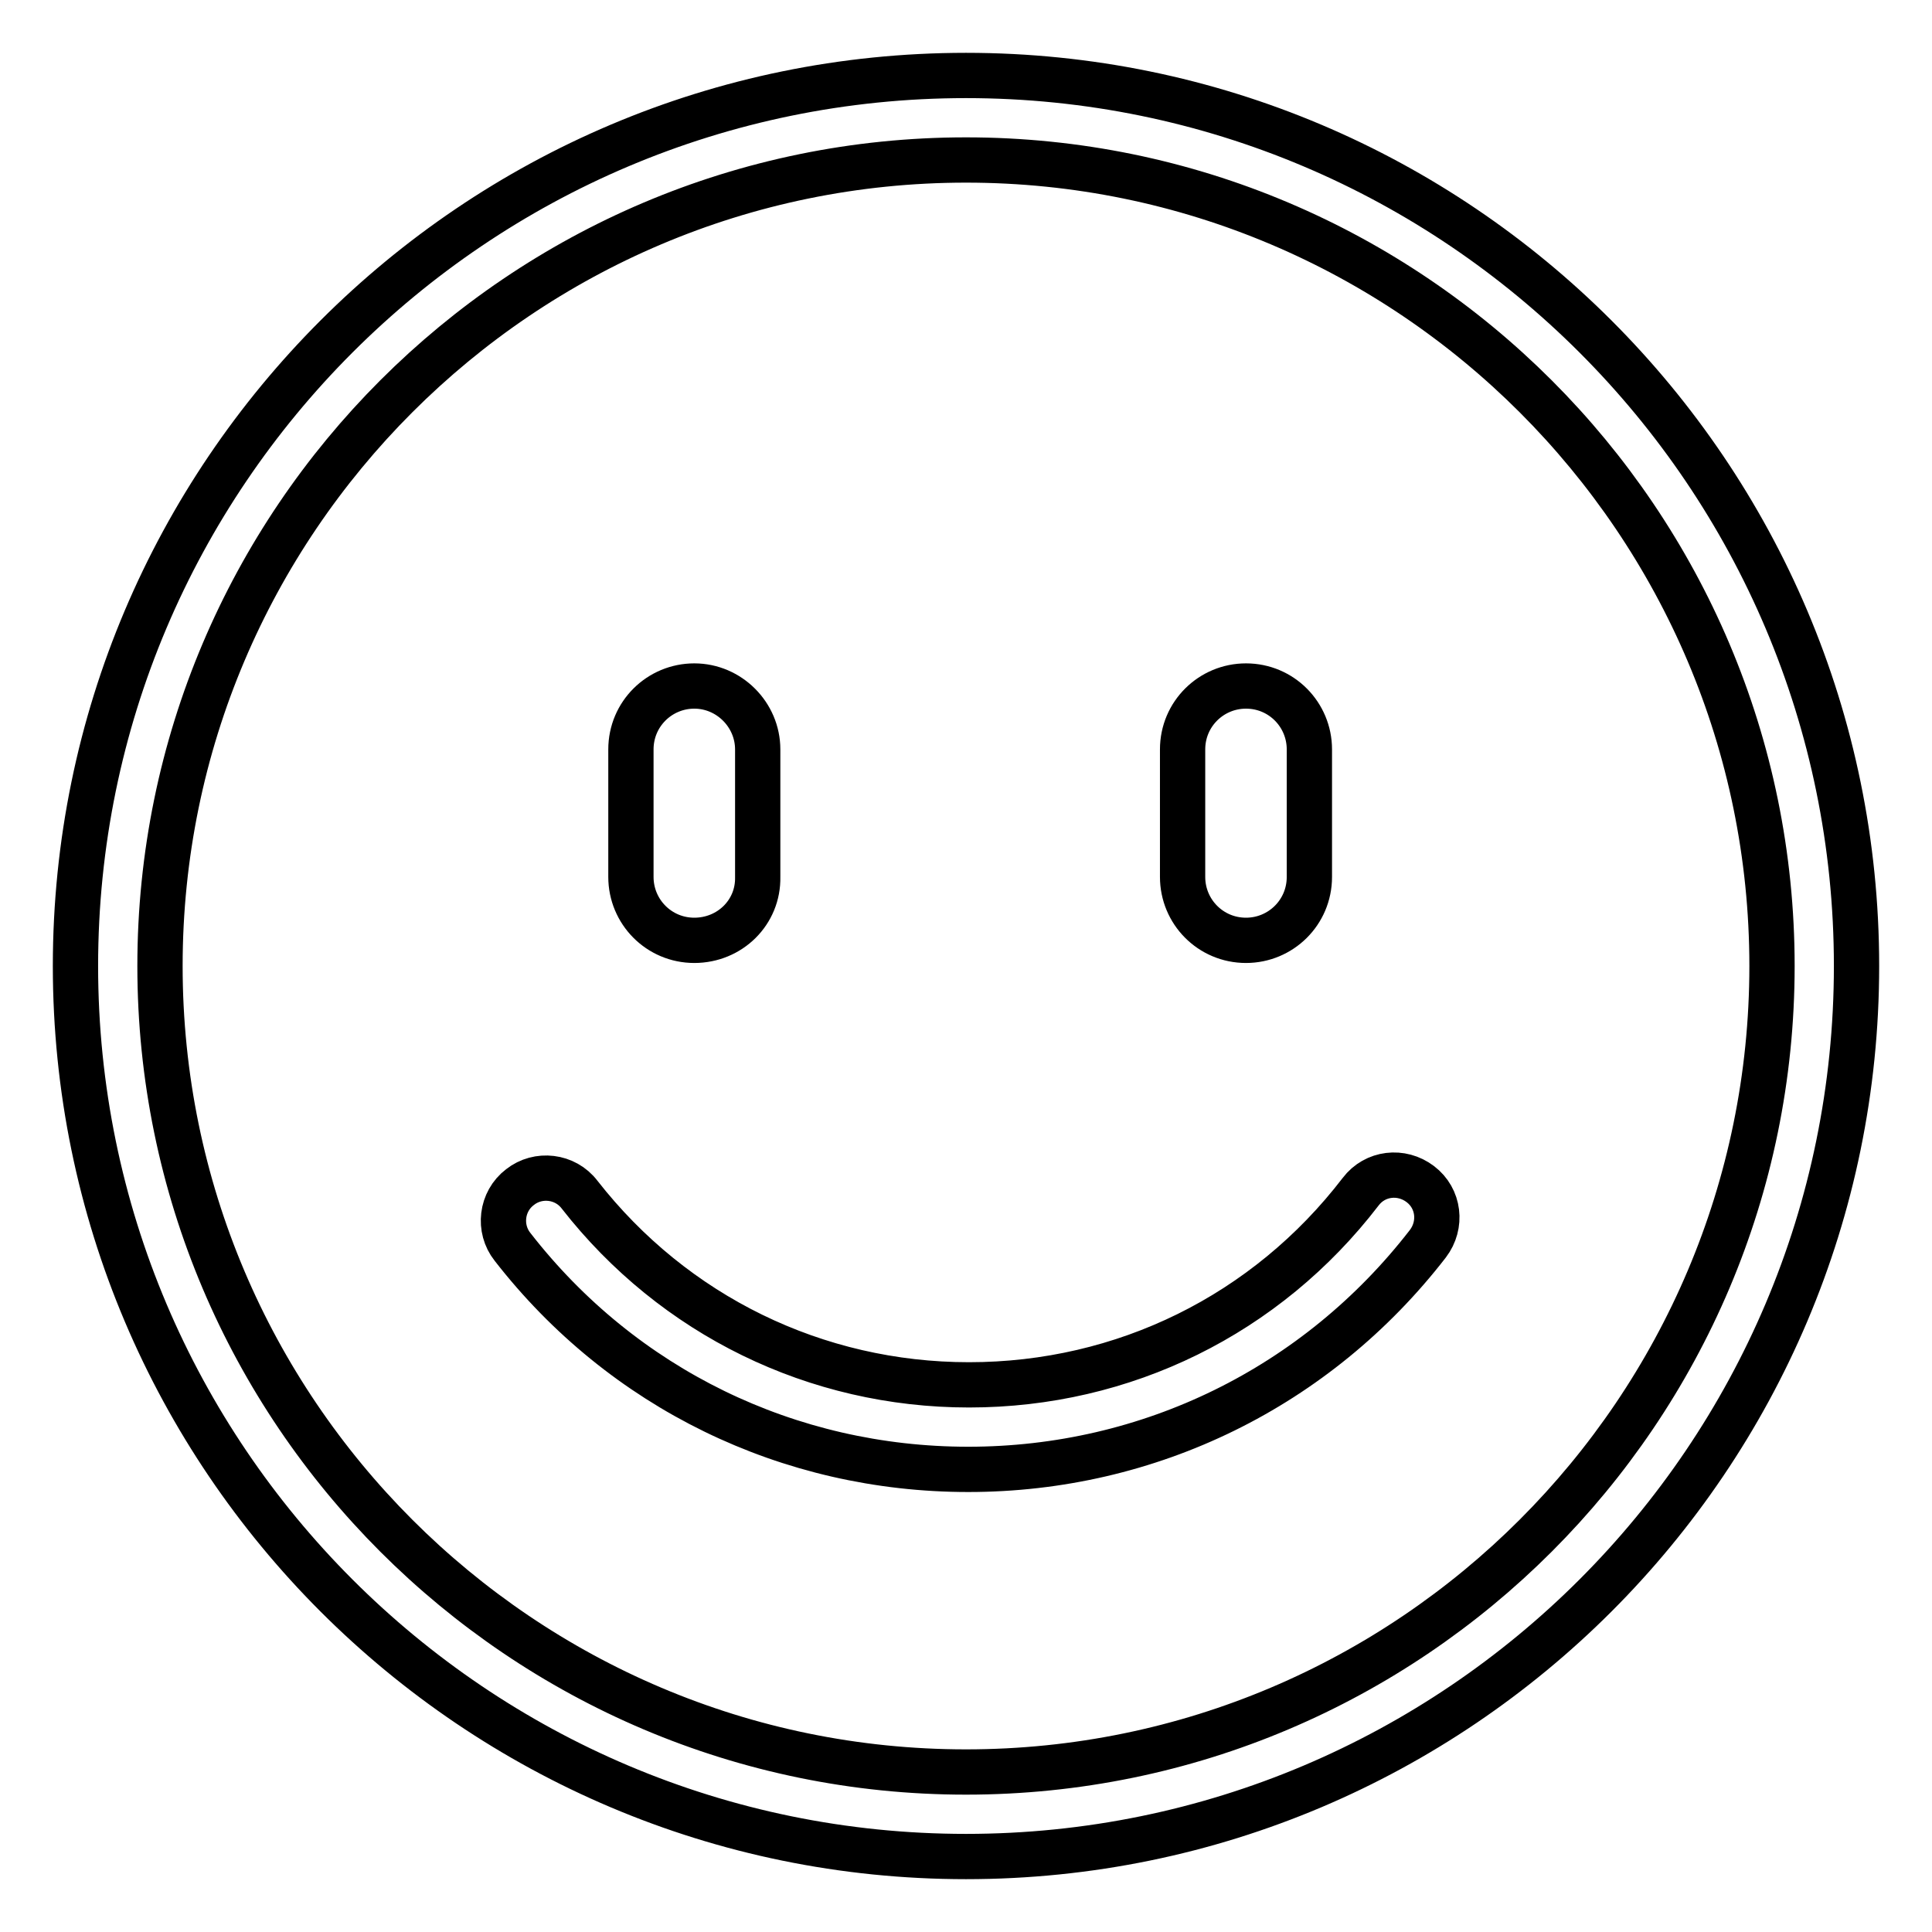 <?xml version="1.0" encoding="utf-8"?>
<!-- Svg Vector Icons : http://www.onlinewebfonts.com/icon -->
<!DOCTYPE svg PUBLIC "-//W3C//DTD SVG 1.1//EN" "http://www.w3.org/Graphics/SVG/1.1/DTD/svg11.dtd">
<svg version="1.1" xmlns="http://www.w3.org/2000/svg" xmlns:xlink="http://www.w3.org/1999/xlink" x="0px" y="0px" viewBox="0 0 256 256" enable-background="new 0 0 256 256" xml:space="preserve">
<g> <path stroke-width="6" fill-opacity="0" stroke="#000000"  d="M128,246c-65.1,0-118-52.9-118-118C10,62.9,62.9,10,128,10c65.1,0,118,52.9,118,118 C246,193.1,193.1,246,128,246z M128,21.2C69.1,21.2,21.2,69.1,21.2,128c0,58.9,47.9,106.8,106.8,106.8 c58.9,0,106.8-47.9,106.8-106.8C234.8,69.1,186.9,21.2,128,21.2z M128.3,194.7c-23.8,0-45.8-10.7-60.4-29.5c-1.9-2.4-1.5-6,1-7.9 c2.4-1.9,6-1.5,7.9,1c12.5,16,31.3,25.2,51.6,25.2c20.5,0,39.4-9.3,51.9-25.6c1.9-2.5,5.4-2.9,7.9-1c2.5,1.9,2.9,5.4,1,7.9 C174.5,183.8,152.3,194.7,128.3,194.7z M92,124.6c-4.7,0-8.4-3.8-8.4-8.4V99.3c0-4.7,3.8-8.4,8.4-8.4s8.4,3.8,8.4,8.4v16.9 C100.5,120.9,96.7,124.6,92,124.6z M165.1,124.6c-4.7,0-8.4-3.8-8.4-8.4V99.3c0-4.7,3.8-8.4,8.4-8.4c4.7,0,8.4,3.8,8.4,8.4v16.9 C173.5,120.9,169.7,124.6,165.1,124.6z"/></g>
</svg>